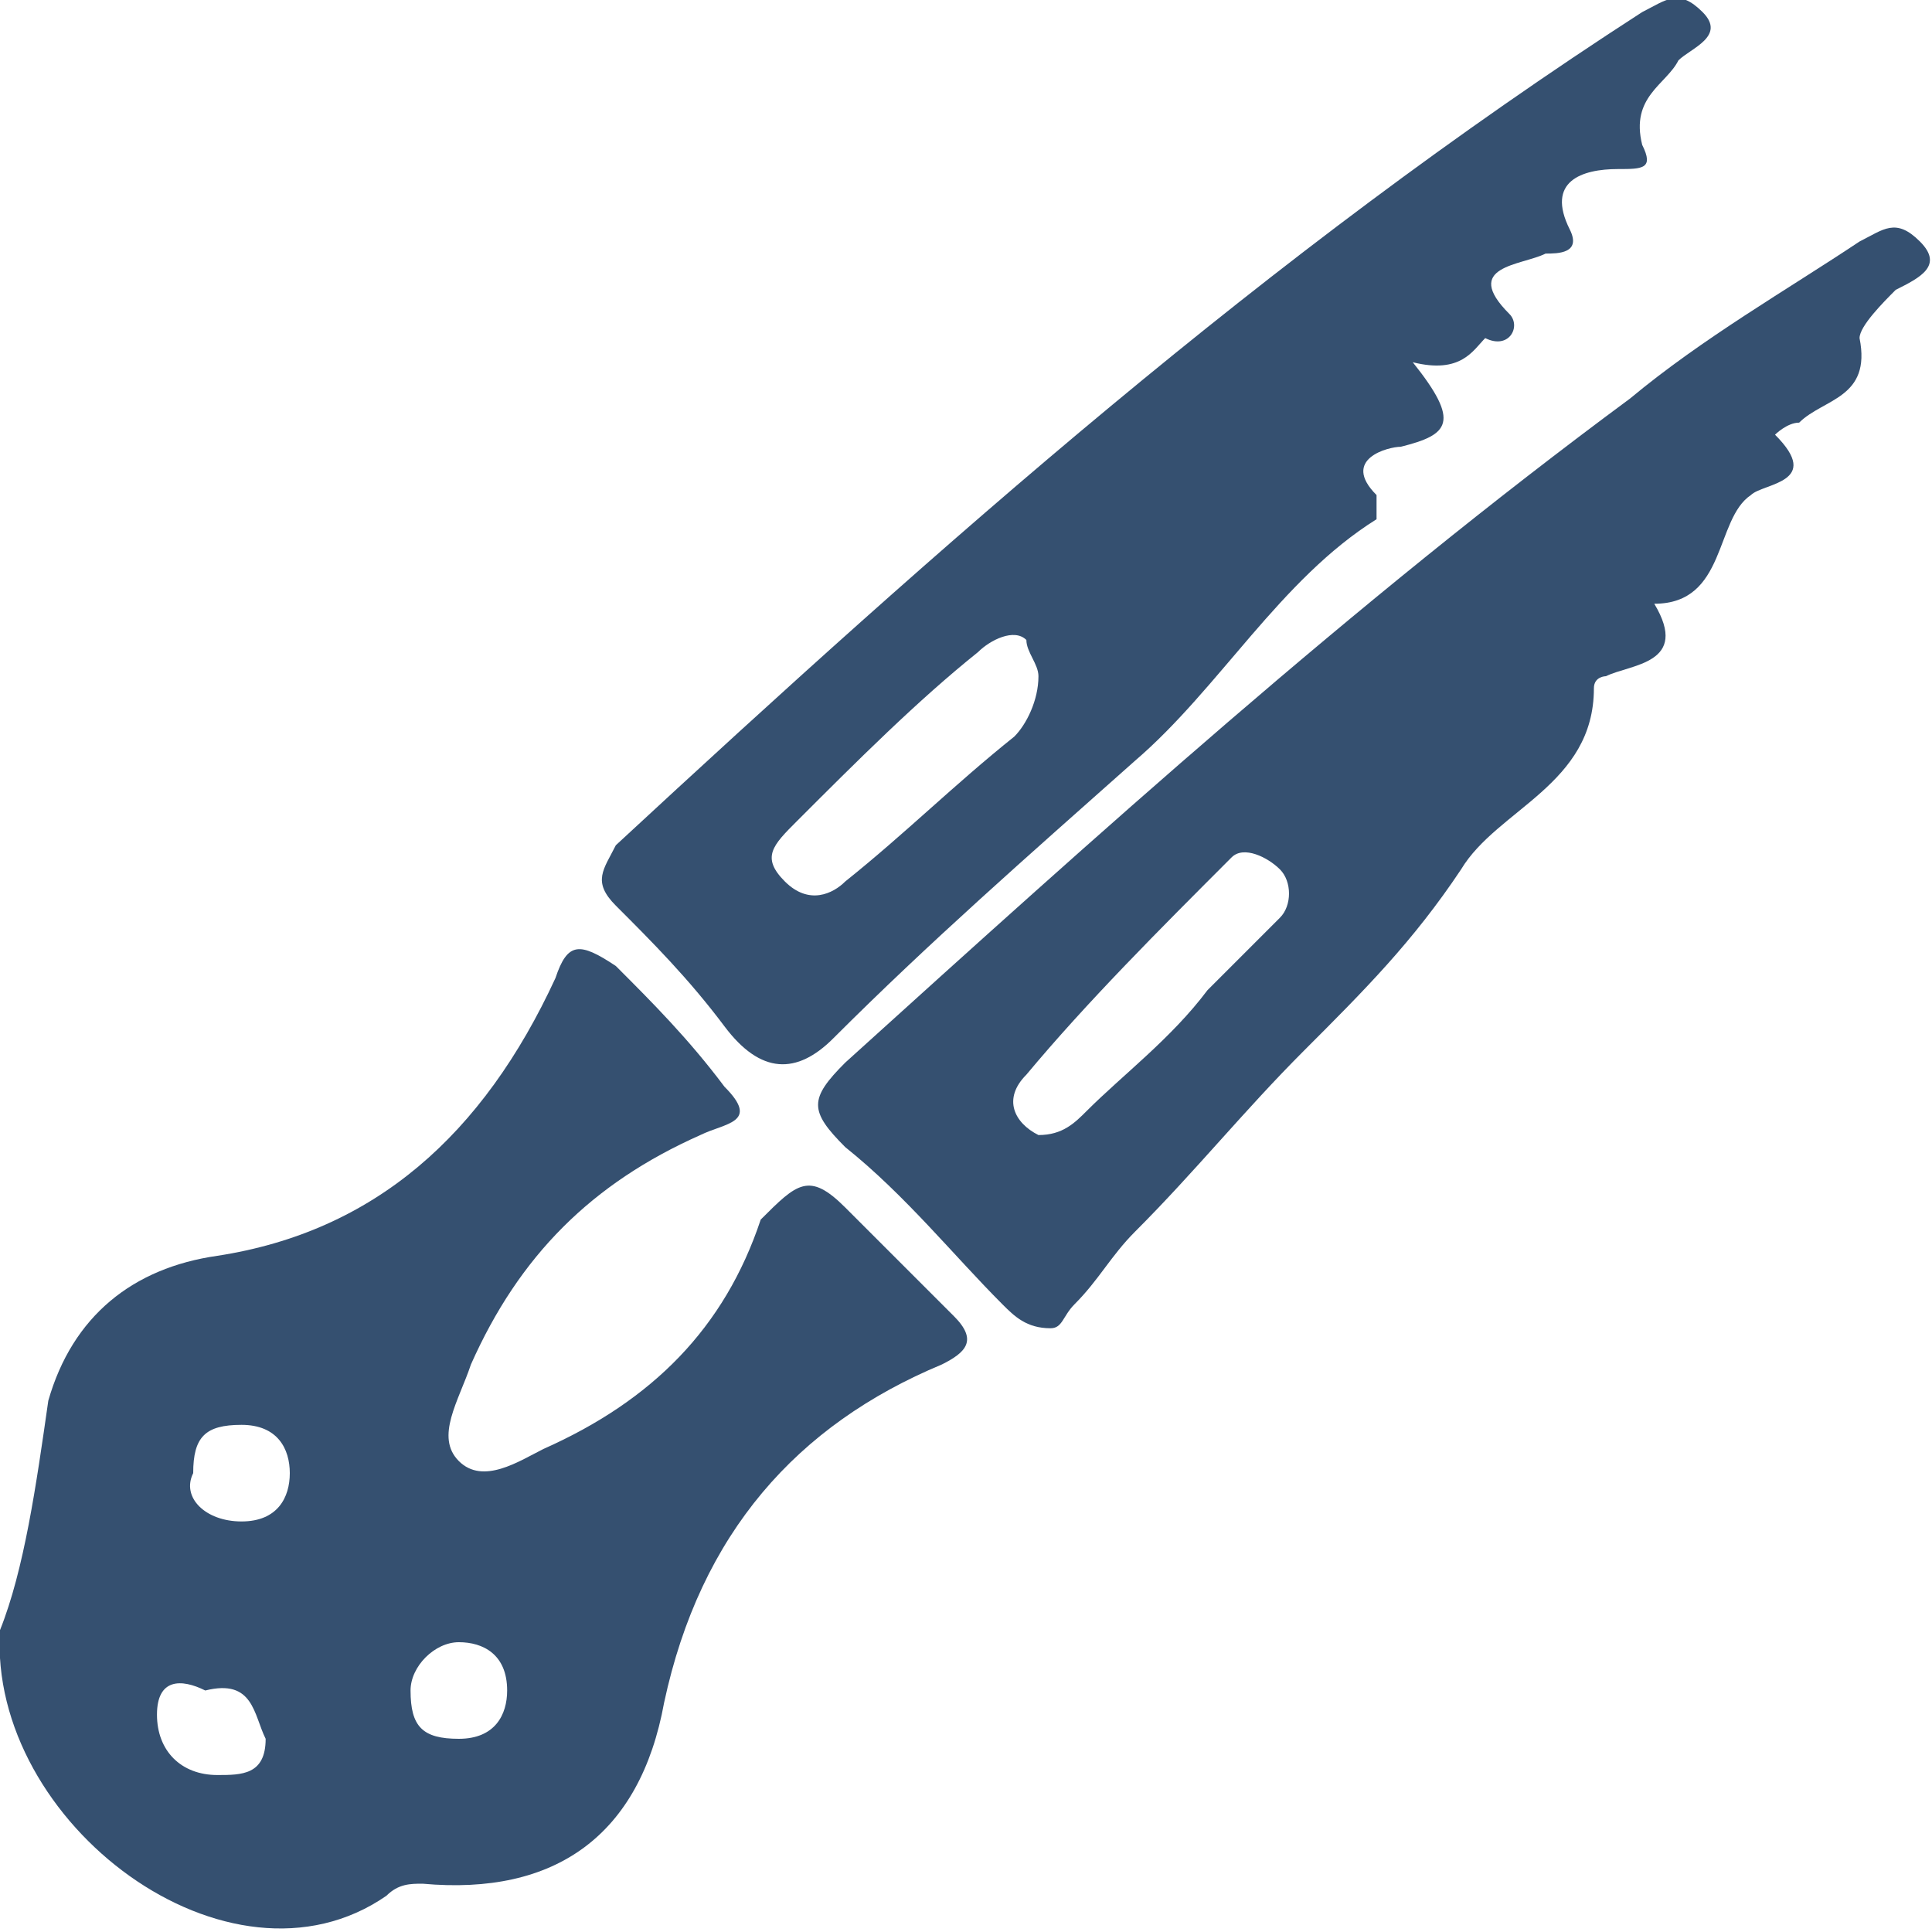 <?xml version="1.0" encoding="UTF-8"?>
<!-- Generator: Adobe Illustrator 27.2.0, SVG Export Plug-In . SVG Version: 6.00 Build 0)  -->
<svg xmlns="http://www.w3.org/2000/svg" xmlns:xlink="http://www.w3.org/1999/xlink" version="1.1" id="Layer_1" x="0px" y="0px" width="16px" height="16px" viewBox="0 0 16 16" style="enable-background:new 0 0 16 16;" xml:space="preserve">
<style type="text/css">
	.st0{fill:#355070;}
</style>
<g>
	<path class="st0" d="M0,13.5c0.2-0.5,0.3-1.2,0.4-1.9c0.2-0.7,0.7-1.1,1.4-1.2c1.3-0.2,2.2-1,2.8-2.3c0.1-0.3,0.2-0.3,0.5-0.1   c0.3,0.3,0.6,0.6,0.9,1c0.3,0.3,0,0.3-0.2,0.4c-0.9,0.4-1.5,1-1.9,1.9c-0.1,0.3-0.3,0.6-0.1,0.8c0.2,0.2,0.5,0,0.7-0.1   c0.9-0.4,1.5-1,1.8-1.9C6.6,9.8,6.7,9.7,7,10c0.3,0.3,0.6,0.6,0.9,0.9c0.2,0.2,0.1,0.3-0.1,0.4c-1.2,0.5-2,1.4-2.3,2.8   c-0.2,1.1-0.9,1.6-2,1.5c-0.1,0-0.2,0-0.3,0.1C1.9,16.6-0.1,15.1,0,13.5z M2,12.6c0.3,0,0.4-0.2,0.4-0.4c0-0.2-0.1-0.4-0.4-0.4   c-0.3,0-0.4,0.1-0.4,0.4C1.5,12.4,1.7,12.6,2,12.6z M3.8,14.4c0.3,0,0.4-0.2,0.4-0.4c0-0.3-0.2-0.4-0.4-0.4c-0.2,0-0.4,0.2-0.4,0.4   C3.4,14.3,3.5,14.4,3.8,14.4z M1.7,14c-0.2-0.1-0.4-0.1-0.4,0.2c0,0.3,0.2,0.5,0.5,0.5c0.2,0,0.4,0,0.4-0.3   C2.1,14.2,2.1,13.9,1.7,14z"></path>
	<path class="st0" d="M8.7,11c-0.2,0-0.3-0.1-0.4-0.2c-0.4-0.4-0.8-0.9-1.3-1.3c-0.3-0.3-0.3-0.4,0-0.7c2.1-1.9,4.2-3.8,6.5-5.5   c0.6-0.5,1.3-0.9,1.9-1.3c0.2-0.1,0.3-0.2,0.5,0c0.2,0.2,0,0.3-0.2,0.4c-0.1,0.1-0.3,0.3-0.3,0.4c0.1,0.5-0.3,0.5-0.5,0.7   c-0.1,0-0.2,0.1-0.2,0.1c0.4,0.4-0.1,0.4-0.2,0.5C14.2,4.3,14.3,5,13.7,5c0.3,0.5-0.2,0.5-0.4,0.6c0,0-0.1,0-0.1,0.1   c0,0.8-0.8,1-1.1,1.5c-0.4,0.6-0.8,1-1.3,1.5c-0.5,0.5-0.9,1-1.4,1.5c-0.2,0.2-0.3,0.4-0.5,0.6C8.8,10.9,8.8,11,8.7,11z M8.6,9.4   c0.2,0,0.3-0.1,0.4-0.2c0.3-0.3,0.7-0.6,1-1c0.2-0.2,0.4-0.4,0.6-0.6c0.1-0.1,0.1-0.3,0-0.4c-0.1-0.1-0.3-0.2-0.4-0.1   C9.6,7.7,9,8.3,8.5,8.9C8.3,9.1,8.4,9.3,8.6,9.4z"></path>
	<path class="st0" d="M11.7,3c0.4,0.5,0.3,0.6-0.1,0.7c-0.1,0-0.5,0.1-0.2,0.4c0,0,0,0.2,0,0.2c-0.8,0.5-1.3,1.4-2,2   C8.5,7.1,7.7,7.8,6.9,8.6C6.6,8.9,6.3,8.9,6,8.5c-0.3-0.4-0.6-0.7-0.9-1C4.9,7.3,5,7.2,5.1,7c2.7-2.5,5.4-4.9,8.5-6.9   c0.2-0.1,0.3-0.2,0.5,0c0.2,0.2-0.1,0.3-0.2,0.4c-0.1,0.2-0.4,0.3-0.3,0.7c0.1,0.2,0,0.2-0.2,0.2c-0.3,0-0.6,0.1-0.4,0.5   c0.1,0.2-0.1,0.2-0.2,0.2c-0.2,0.1-0.7,0.1-0.3,0.5c0.1,0.1,0,0.3-0.2,0.2C12.2,2.9,12.1,3.1,11.7,3z M8.6,5.6   c0-0.1-0.1-0.2-0.1-0.3c-0.1-0.1-0.3,0-0.4,0.1c-0.5,0.4-1,0.9-1.5,1.4C6.4,7,6.3,7.1,6.5,7.3c0.2,0.2,0.4,0.1,0.5,0   c0.5-0.4,0.9-0.8,1.4-1.2C8.5,6,8.6,5.8,8.6,5.6z"></path>
</g>
</svg>
